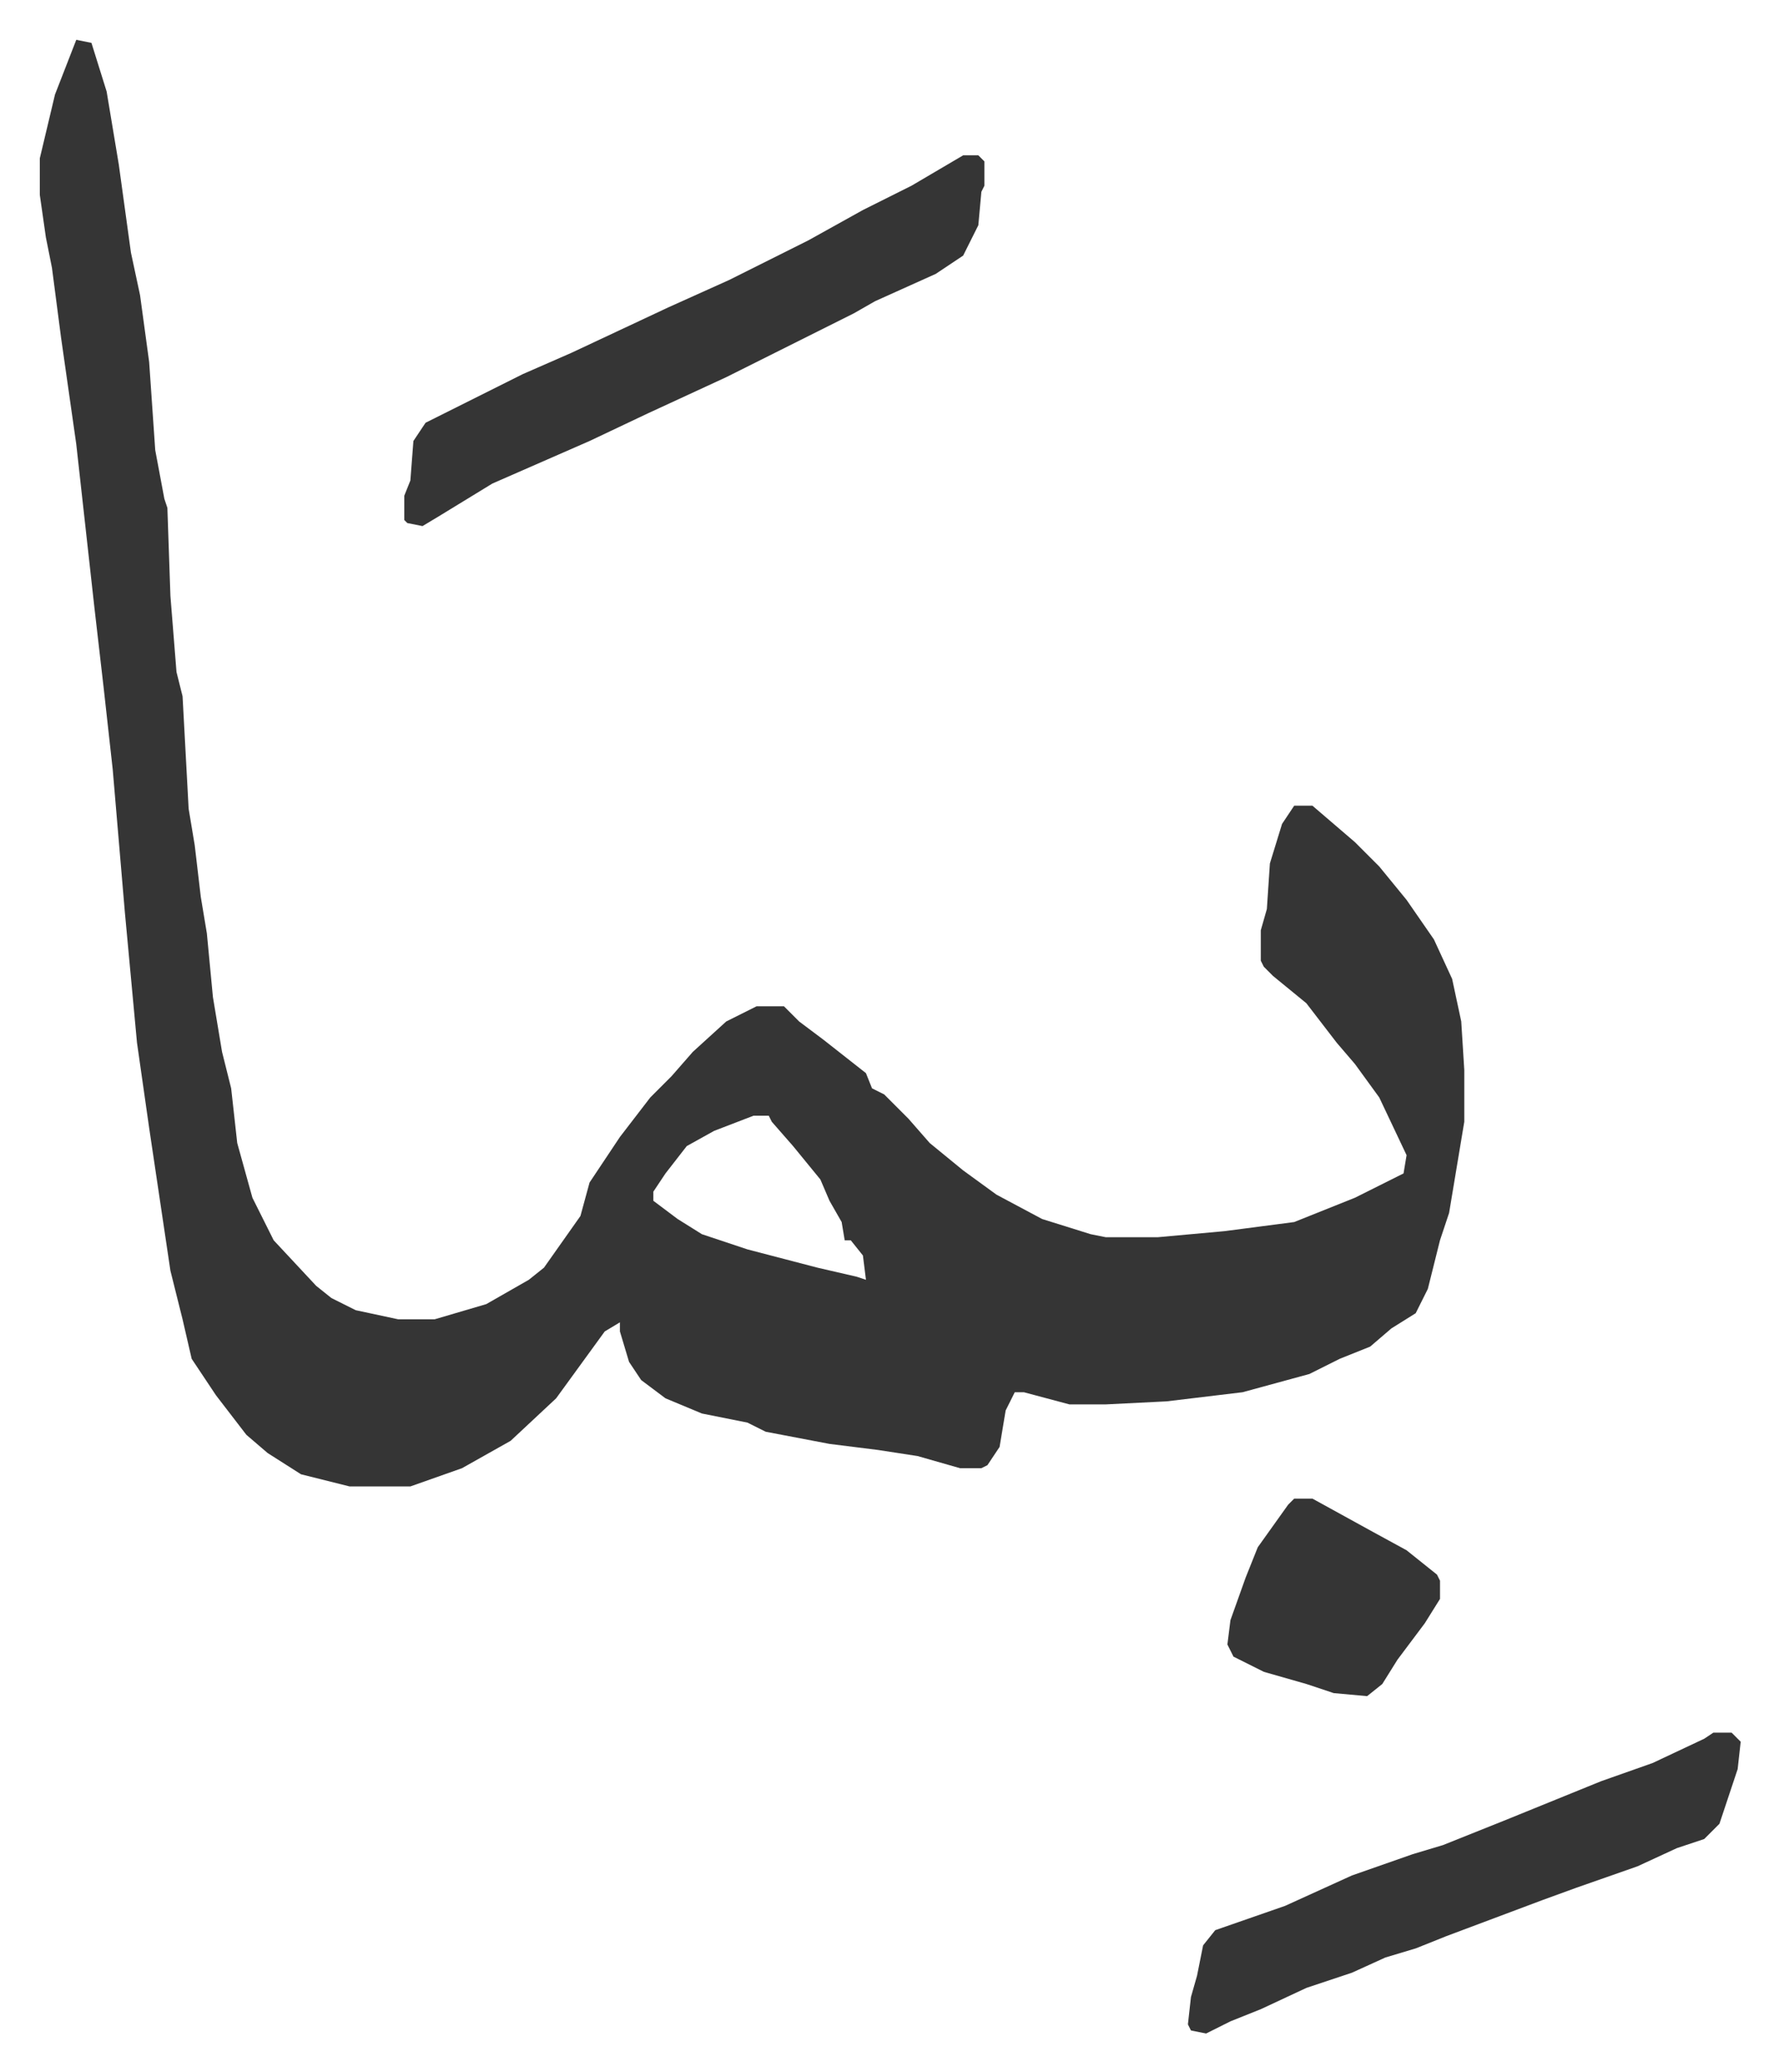 <svg xmlns="http://www.w3.org/2000/svg" role="img" viewBox="-13.11 500.89 585.72 681.72"><path fill="#353535" id="rule_normal" d="M12 514l5 1 5 16 4 24 4 29 3 14 3 22 2 29 3 16 1 3 1 29 2 25 2 8 2 37 2 12 2 17 2 12 2 21 3 18 3 12 2 18 5 18 7 14 14 15 5 4 8 4 14 3h12l17-5 14-8 5-4 12-17 3-11 10-15 10-13 7-7 7-8 11-10 10-5h9l5 5 8 6 14 11 2 5 4 2 8 8 7 8 11 9 11 8 15 8 16 5 5 1h17l22-2 23-3 20-8 16-8 1-6-9-19-8-11-6-7-10-13-11-9-3-3-1-2v-10l2-7 1-15 4-13 4-6h6l14 12 8 8 9 11 9 13 6 13 3 14 1 16v17l-3 18-2 12-3 9-4 16-4 8-8 5-7 6-10 4-10 5-22 6-25 3-20 1h-12l-15-4h-3l-3 6-2 12-4 6-2 1h-7l-14-4-13-2-16-2-21-4-6-3-15-3-12-5-8-6-4-6-3-10v-3l-5 3-8 11-8 11-15 14-16 9-17 6h-20l-16-4-11-7-7-6-10-13-8-12-3-13-4-16-7-47-4-28-4-43-4-47-3-27-3-26-2-18-4-36-5-35-3-23-2-10-2-14v-12l5-21zm223 354l-13 5-9 5-7 9-4 6v3l8 6 8 5 15 5 23 6 13 3 3 1-1-8-4-5h-2l-1-6-4-7-3-7-9-11-7-8-1-2z"/><path fill="#353535" id="rule_normal" d="M304 552h5l2 2v8l-1 2-1 11-5 10-9 6-20 9-7 4-42 21-26 12-19 9-32 14-18 11-5 3-5-1-1-1v-8l2-5 1-13 4-6 32-16 16-7 32-15 20-9 26-13 18-10 16-8zm247 519h6l3 3-1 9-6 18-5 5-9 3-13 6-20 7-11 4-16 6-16 6-10 4-10 3-11 5-15 5-15 7-10 4-8 4-5-1-1-2 1-9 2-7 2-10 4-5 23-8 22-10 20-7 10-3 20-8 32-13 17-6 17-8zm-138-77h6l20 11 11 6 10 8 1 2v6l-5 8-9 12-5 8-5 4-11-1-9-3-14-4-10-5-2-4 1-8 5-14 4-10 10-14z"/></svg>
